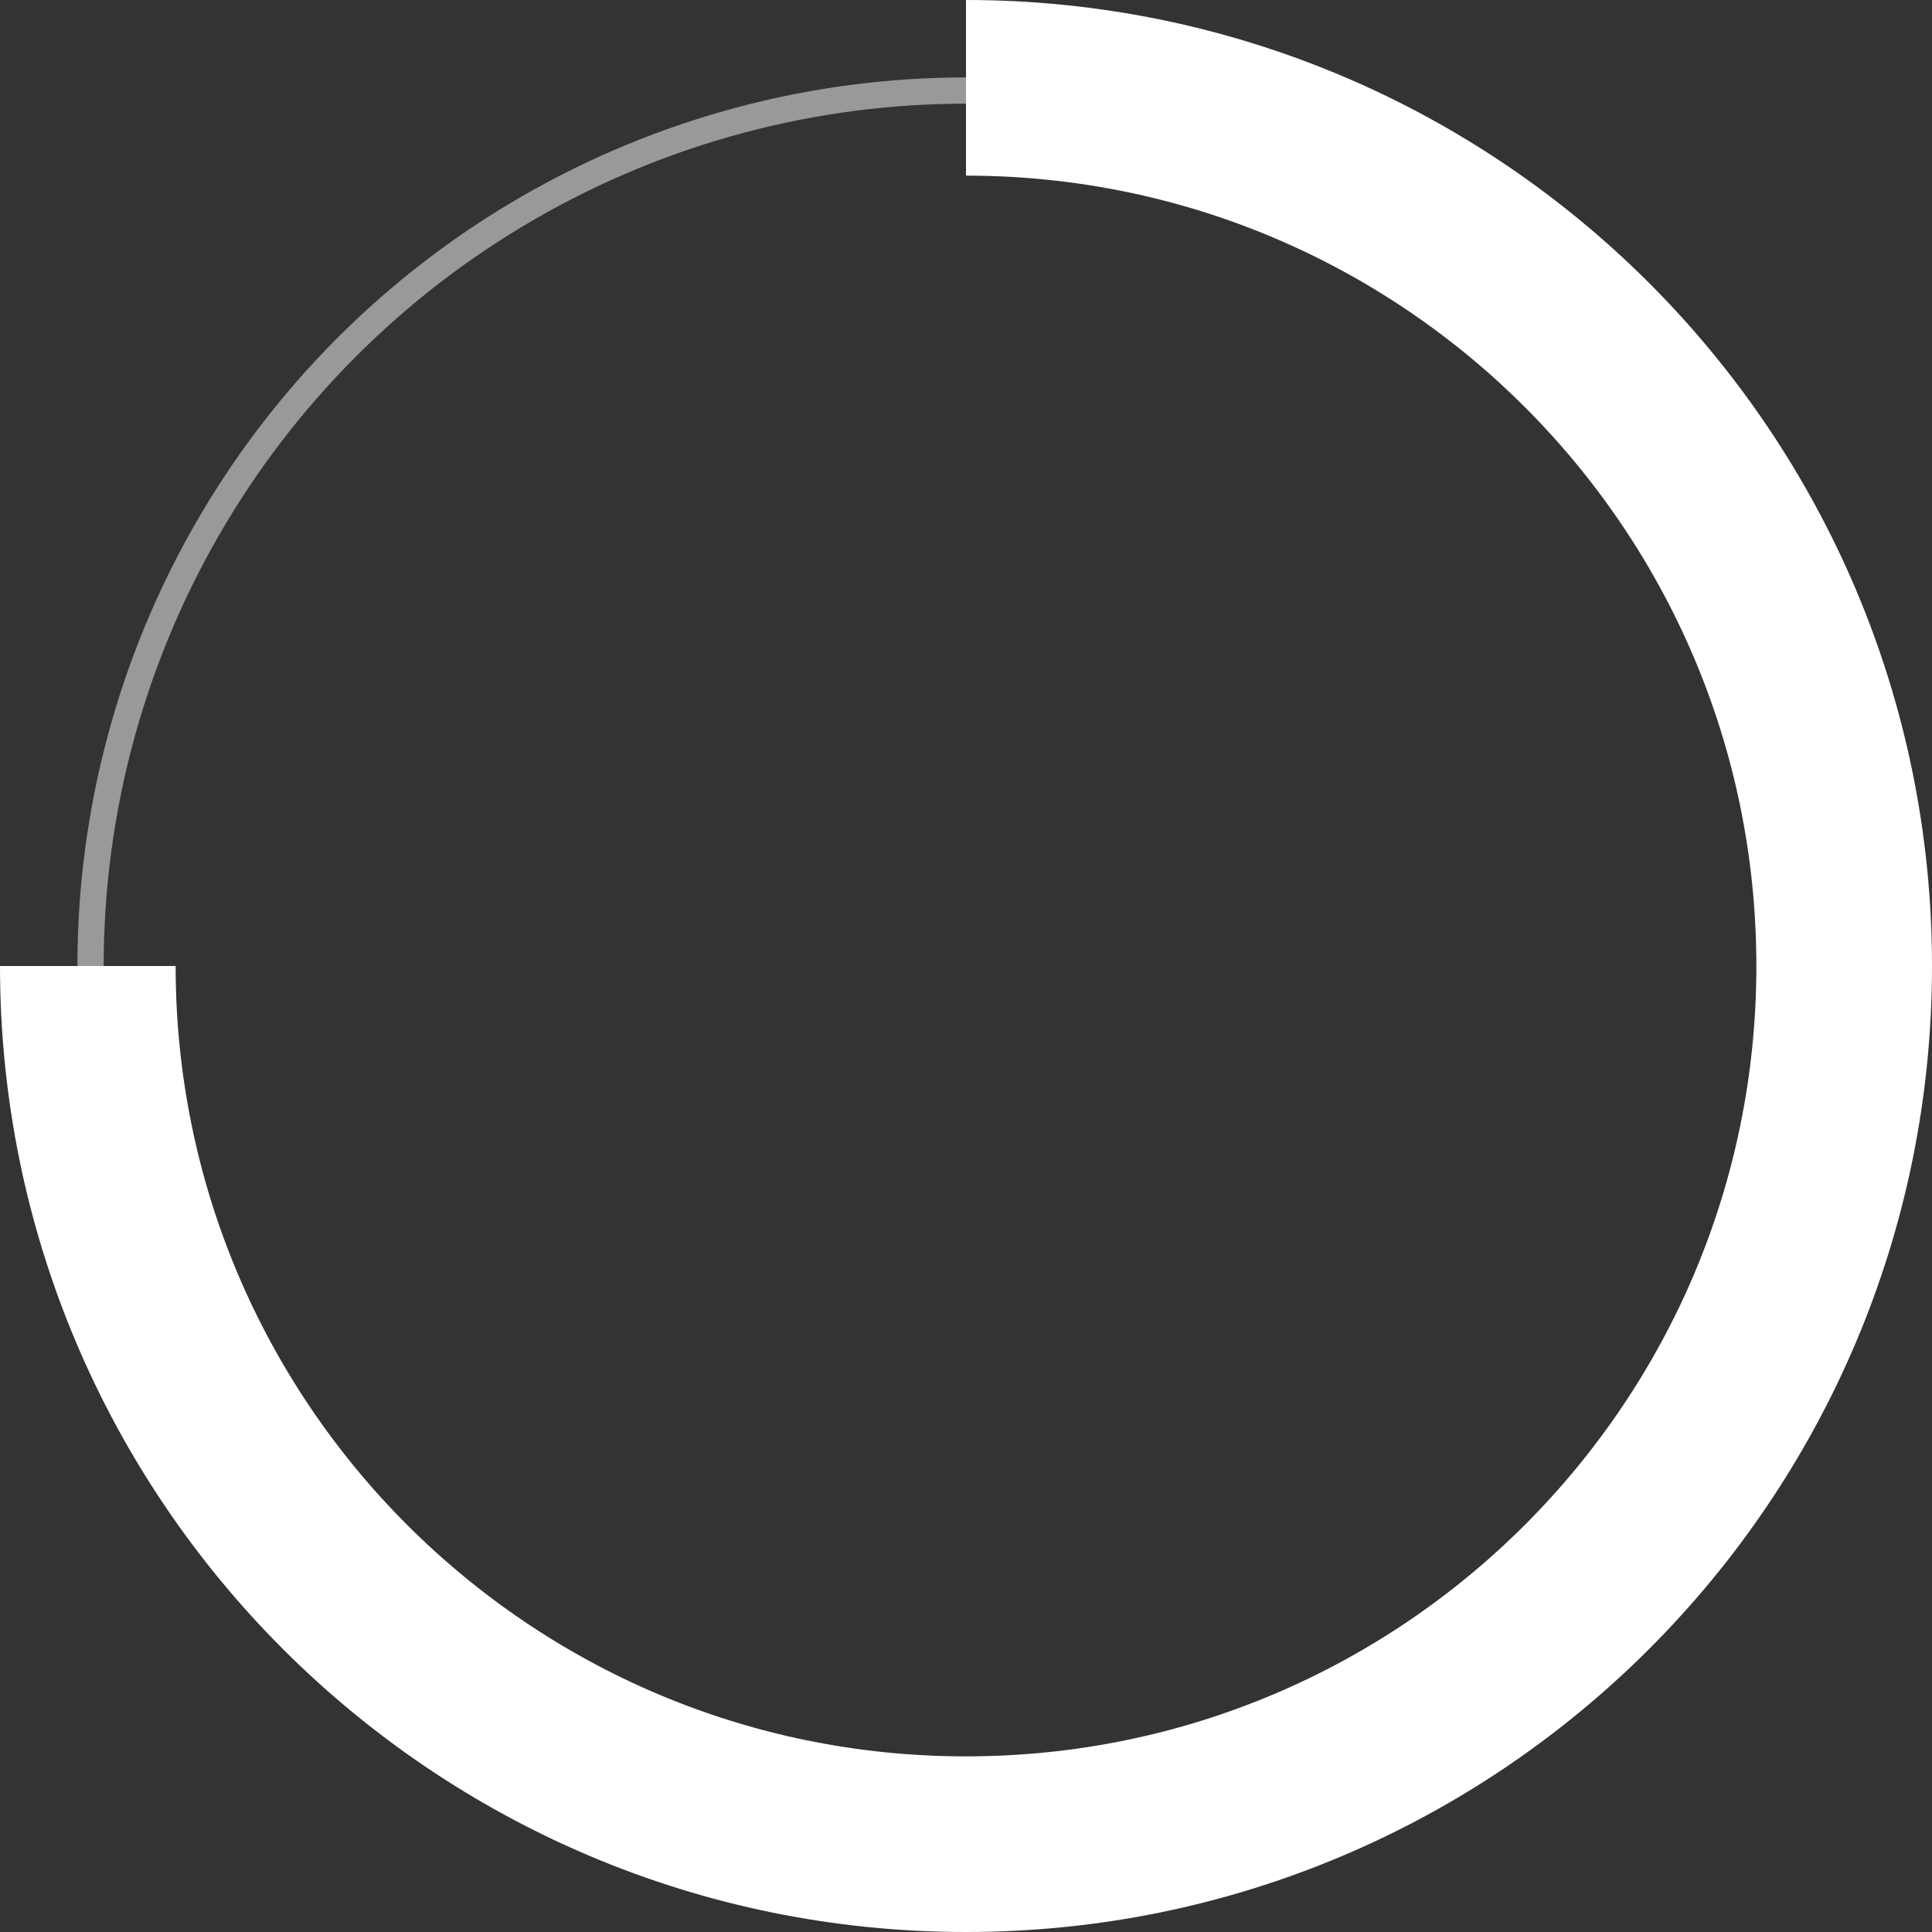 <?xml version="1.0" encoding="UTF-8"?><svg xmlns="http://www.w3.org/2000/svg" id="Layer_268ee86630c905" data-name="Layer 2" viewBox="0 0 220 220" aria-hidden="true" width="220px" height="220px">
  <rect x="0" y="0" width="220" height="220" fill="#333333" stroke="none"/>
  <defs><linearGradient class="cerosgradient" data-cerosgradient="true" id="CerosGradient_id3cc6072e9" gradientUnits="userSpaceOnUse" x1="50%" y1="100%" x2="50%" y2="0%"><stop offset="0%" stop-color="#d1d1d1"/><stop offset="100%" stop-color="#d1d1d1"/></linearGradient><linearGradient/>
    <style>
      .cls-1-68ee86630c905{
        stroke-width: 20px;
      }

      .cls-1-68ee86630c905, .cls-2-68ee86630c905{
        fill: none;
        stroke: #fff;
        stroke-miterlimit: 10;
      }

      .cls-2-68ee86630c905{
        opacity: .5;
        stroke-width: 2.99px;
      }
    </style>
  </defs>
  <g id="stat68ee86630c905">
    <g>
      <circle class="cls-2-68ee86630c905" cx="110" cy="110" r="99.69"/>
      <path class="cls-1-68ee86630c905" d="M110,10c55.23,0,100,44.77,100,100s-44.77,100-100,100S10,165.23,10,110h0"/>
    </g>
  </g>
</svg>